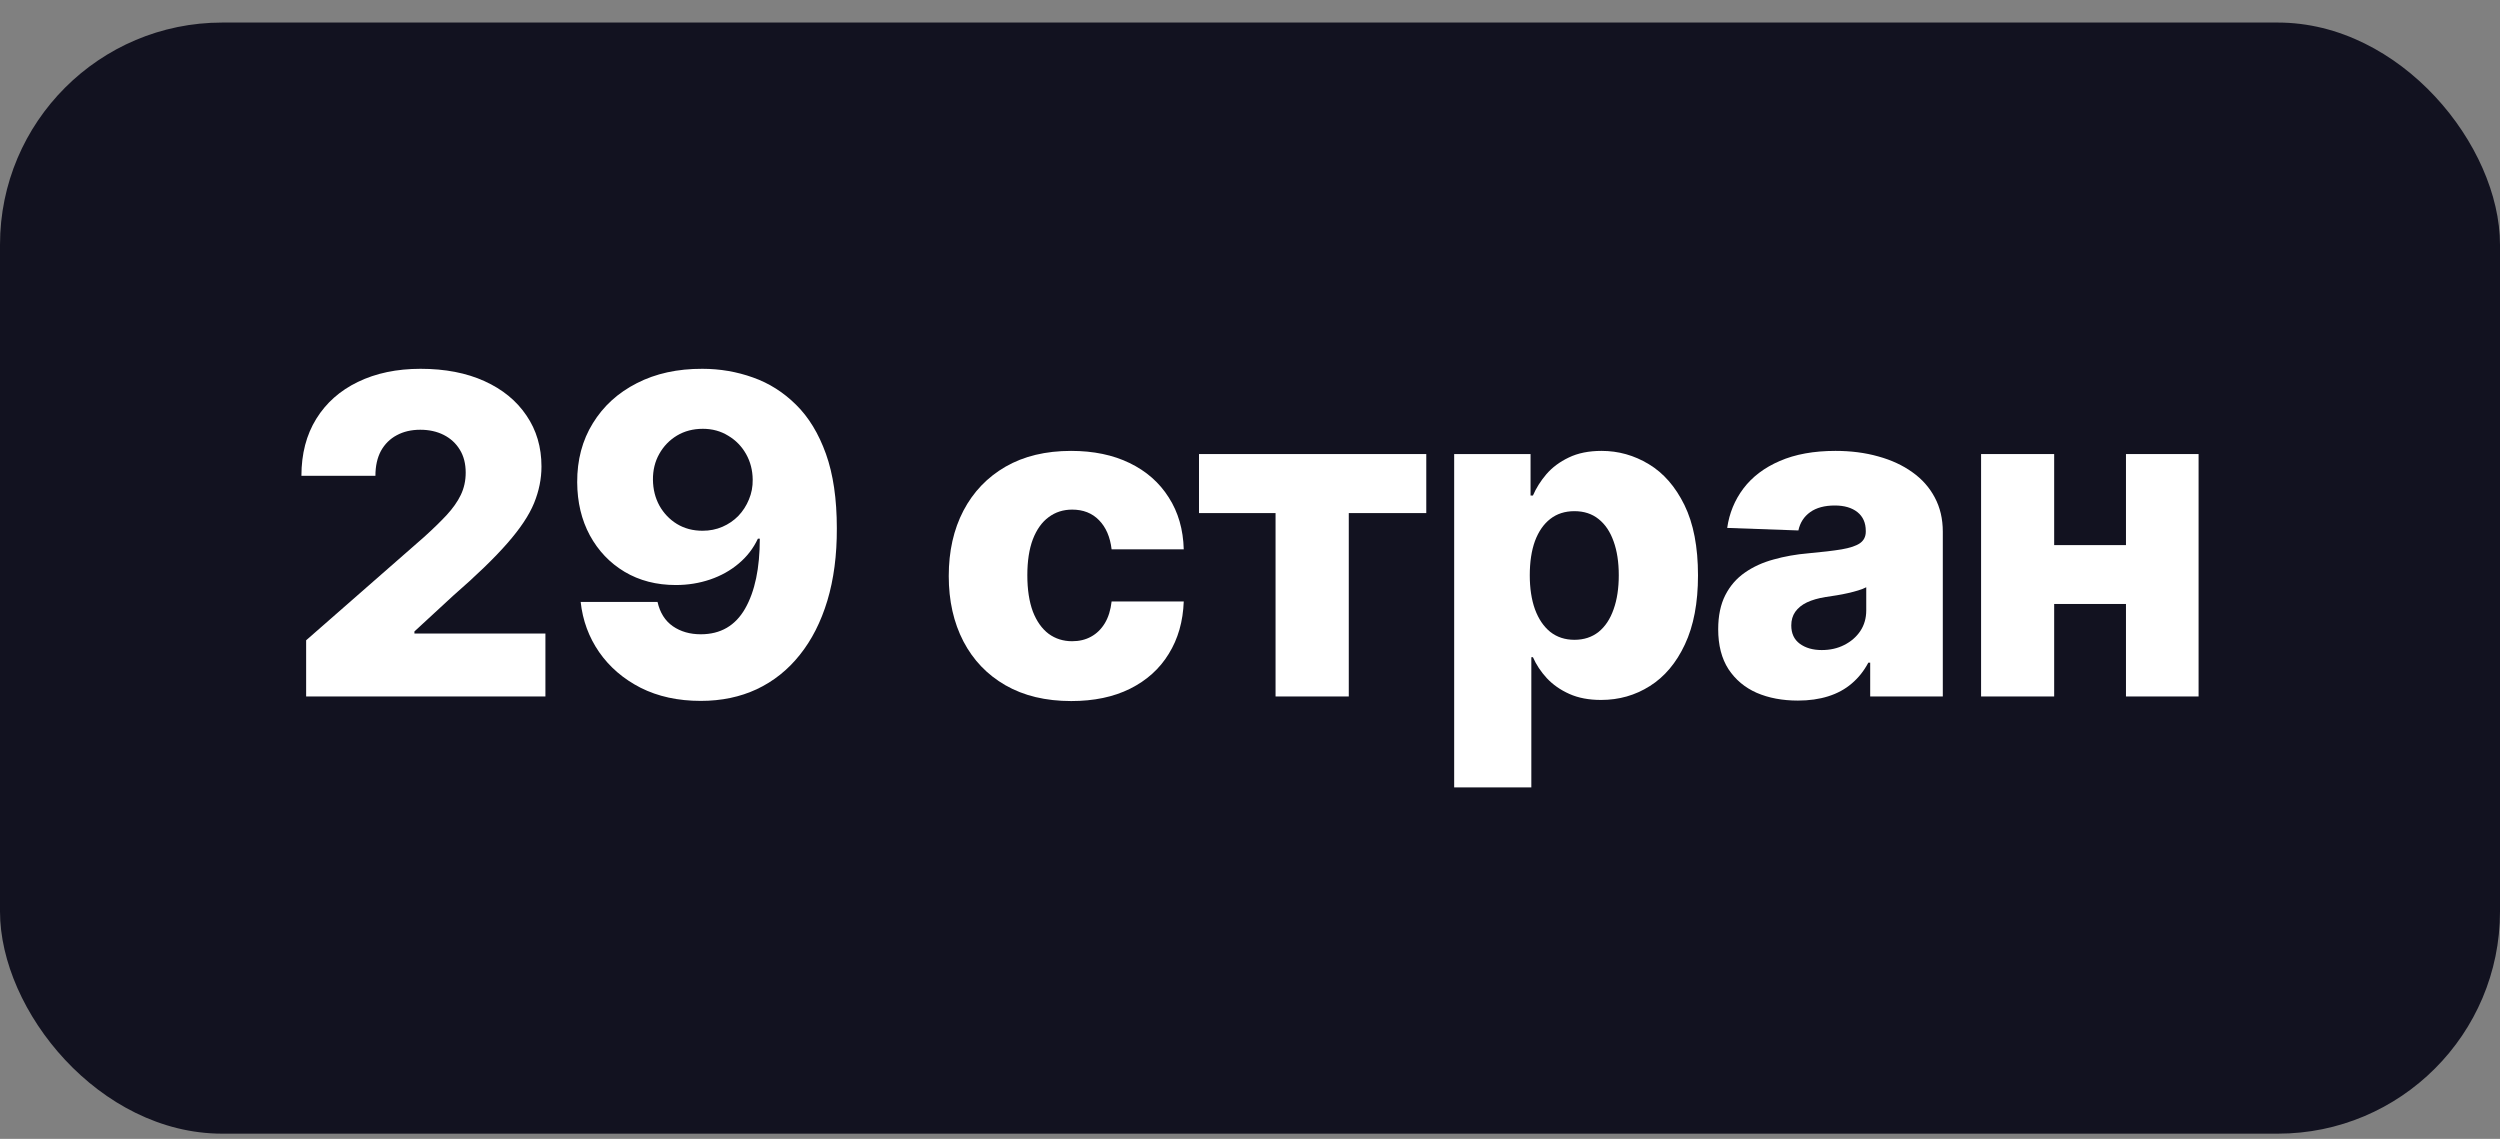 <?xml version="1.0" encoding="UTF-8"?> <svg xmlns="http://www.w3.org/2000/svg" width="90" height="41" viewBox="0 0 90 41" fill="none"><rect x="0" y="0" width="90" height="41" fill="#808080" stroke="none"/><rect y="0.812" width="90" height="40" rx="8" fill="#121220"></rect><g data-figma-bg-blur-radius="50"><path d="M11.021 25.073V23.05L15.265 19.334C15.584 19.046 15.854 18.783 16.078 18.544C16.301 18.302 16.472 18.06 16.589 17.817C16.707 17.571 16.765 17.304 16.765 17.016C16.765 16.694 16.695 16.419 16.555 16.192C16.415 15.961 16.222 15.783 15.976 15.658C15.729 15.533 15.447 15.471 15.129 15.471C14.807 15.471 14.525 15.537 14.282 15.669C14.04 15.798 13.851 15.986 13.714 16.232C13.582 16.478 13.515 16.777 13.515 17.13H10.851C10.851 16.338 11.029 15.654 11.385 15.079C11.741 14.503 12.241 14.06 12.885 13.749C13.532 13.435 14.284 13.277 15.14 13.277C16.023 13.277 16.79 13.425 17.442 13.721C18.093 14.016 18.597 14.429 18.953 14.959C19.313 15.486 19.493 16.098 19.493 16.794C19.493 17.238 19.404 17.677 19.226 18.113C19.048 18.548 18.727 19.029 18.265 19.556C17.807 20.082 17.155 20.713 16.311 21.448L14.919 22.732V22.806H19.635V25.073H11.021Z" fill="white"></path><path d="M25.285 13.277C25.921 13.277 26.529 13.382 27.109 13.59C27.688 13.794 28.205 14.122 28.66 14.573C29.114 15.02 29.472 15.609 29.734 16.34C29.995 17.071 30.126 17.963 30.126 19.016C30.13 19.986 30.016 20.855 29.785 21.624C29.554 22.389 29.222 23.041 28.791 23.578C28.363 24.116 27.847 24.527 27.245 24.811C26.643 25.092 25.971 25.232 25.228 25.232C24.41 25.232 23.688 25.075 23.063 24.76C22.442 24.442 21.944 24.014 21.569 23.476C21.198 22.938 20.976 22.336 20.904 21.669H23.671C23.758 22.056 23.942 22.348 24.222 22.544C24.503 22.738 24.838 22.834 25.228 22.834C25.94 22.834 26.472 22.526 26.825 21.908C27.177 21.291 27.353 20.452 27.353 19.391H27.285C27.122 19.739 26.891 20.039 26.592 20.289C26.296 20.539 25.953 20.73 25.563 20.863C25.173 20.995 24.762 21.061 24.33 21.061C23.633 21.061 23.018 20.902 22.484 20.584C21.953 20.266 21.537 19.828 21.234 19.272C20.934 18.715 20.783 18.078 20.779 17.363C20.775 16.56 20.963 15.851 21.342 15.238C21.721 14.62 22.249 14.139 22.927 13.794C23.605 13.446 24.391 13.274 25.285 13.277ZM25.302 15.437C24.953 15.437 24.643 15.518 24.37 15.681C24.101 15.844 23.889 16.063 23.734 16.34C23.578 16.616 23.503 16.927 23.506 17.272C23.51 17.616 23.588 17.927 23.739 18.203C23.895 18.48 24.105 18.7 24.37 18.863C24.639 19.026 24.946 19.107 25.291 19.107C25.548 19.107 25.787 19.06 26.006 18.965C26.226 18.87 26.417 18.739 26.58 18.573C26.743 18.402 26.87 18.205 26.961 17.982C27.056 17.759 27.101 17.52 27.097 17.266C27.094 16.929 27.014 16.622 26.859 16.346C26.703 16.069 26.489 15.849 26.217 15.687C25.948 15.52 25.643 15.437 25.302 15.437Z" fill="white"></path><path d="M38.564 25.238C37.643 25.238 36.854 25.048 36.195 24.669C35.539 24.291 35.035 23.764 34.683 23.09C34.331 22.412 34.155 21.628 34.155 20.738C34.155 19.844 34.331 19.06 34.683 18.385C35.039 17.707 35.545 17.179 36.2 16.8C36.859 16.421 37.645 16.232 38.558 16.232C39.365 16.232 40.068 16.378 40.666 16.669C41.268 16.961 41.738 17.374 42.075 17.908C42.416 18.438 42.596 19.061 42.615 19.777H40.018C39.965 19.33 39.814 18.98 39.564 18.726C39.318 18.473 38.996 18.346 38.598 18.346C38.276 18.346 37.994 18.436 37.751 18.618C37.509 18.796 37.32 19.061 37.183 19.414C37.051 19.762 36.984 20.194 36.984 20.709C36.984 21.224 37.051 21.66 37.183 22.016C37.32 22.368 37.509 22.635 37.751 22.817C37.994 22.995 38.276 23.084 38.598 23.084C38.855 23.084 39.083 23.029 39.28 22.919C39.48 22.81 39.645 22.649 39.774 22.436C39.903 22.221 39.984 21.959 40.018 21.652H42.615C42.589 22.372 42.409 23.001 42.075 23.539C41.746 24.077 41.282 24.495 40.683 24.794C40.089 25.09 39.382 25.238 38.564 25.238Z" fill="white"></path><path d="M43.164 18.471V16.346H51.346V18.471H48.556V25.073H45.92V18.471H43.164Z" fill="white"></path><path d="M52.35 28.346V16.346H55.1V17.84H55.185C55.299 17.575 55.46 17.319 55.668 17.073C55.88 16.827 56.149 16.626 56.475 16.471C56.805 16.311 57.199 16.232 57.657 16.232C58.263 16.232 58.829 16.391 59.356 16.709C59.886 17.027 60.314 17.518 60.64 18.181C60.965 18.844 61.128 19.688 61.128 20.715C61.128 21.703 60.971 22.531 60.657 23.198C60.346 23.864 59.926 24.364 59.395 24.698C58.869 25.031 58.284 25.198 57.64 25.198C57.2 25.198 56.82 25.126 56.498 24.982C56.176 24.838 55.905 24.649 55.685 24.414C55.469 24.179 55.303 23.927 55.185 23.658H55.128V28.346H52.35ZM55.072 20.709C55.072 21.179 55.134 21.588 55.259 21.936C55.388 22.285 55.572 22.556 55.81 22.749C56.053 22.938 56.342 23.033 56.68 23.033C57.02 23.033 57.31 22.938 57.549 22.749C57.788 22.556 57.967 22.285 58.089 21.936C58.214 21.588 58.276 21.179 58.276 20.709C58.276 20.239 58.214 19.832 58.089 19.488C57.967 19.143 57.788 18.876 57.549 18.686C57.314 18.497 57.024 18.402 56.68 18.402C56.339 18.402 56.049 18.495 55.81 18.681C55.572 18.866 55.388 19.132 55.259 19.476C55.134 19.821 55.072 20.232 55.072 20.709Z" fill="white"></path><path d="M64.725 25.221C64.168 25.221 63.673 25.128 63.242 24.942C62.814 24.753 62.475 24.469 62.225 24.09C61.978 23.707 61.855 23.228 61.855 22.652C61.855 22.168 61.941 21.759 62.111 21.425C62.281 21.092 62.516 20.821 62.816 20.613C63.115 20.404 63.459 20.247 63.85 20.141C64.24 20.031 64.656 19.957 65.1 19.919C65.596 19.874 65.996 19.827 66.299 19.777C66.602 19.724 66.821 19.651 66.958 19.556C67.098 19.457 67.168 19.319 67.168 19.141V19.113C67.168 18.821 67.067 18.596 66.867 18.436C66.666 18.277 66.395 18.198 66.054 18.198C65.687 18.198 65.391 18.277 65.168 18.436C64.944 18.596 64.802 18.815 64.742 19.096L62.179 19.005C62.255 18.474 62.45 18.001 62.764 17.584C63.083 17.164 63.518 16.834 64.071 16.596C64.628 16.353 65.297 16.232 66.077 16.232C66.634 16.232 67.147 16.298 67.617 16.431C68.086 16.56 68.496 16.749 68.844 16.999C69.192 17.245 69.461 17.548 69.651 17.908C69.844 18.268 69.941 18.679 69.941 19.141V25.073H67.327V23.857H67.259C67.103 24.152 66.904 24.402 66.662 24.607C66.424 24.811 66.141 24.965 65.816 25.067C65.494 25.169 65.13 25.221 64.725 25.221ZM65.583 23.402C65.882 23.402 66.151 23.342 66.389 23.221C66.632 23.099 66.825 22.933 66.969 22.721C67.113 22.505 67.185 22.255 67.185 21.971V21.141C67.105 21.183 67.009 21.221 66.895 21.255C66.785 21.289 66.664 21.321 66.531 21.351C66.399 21.382 66.263 21.408 66.122 21.431C65.982 21.453 65.848 21.474 65.719 21.493C65.458 21.535 65.234 21.599 65.049 21.686C64.867 21.774 64.727 21.887 64.628 22.027C64.533 22.164 64.486 22.327 64.486 22.516C64.486 22.804 64.588 23.024 64.793 23.175C65.001 23.327 65.264 23.402 65.583 23.402Z" fill="white"></path><path d="M77.473 19.624V21.743H72.996V19.624H77.473ZM73.95 16.346V25.073H71.319V16.346H73.95ZM79.149 16.346V25.073H76.535V16.346H79.149Z" fill="white"></path></g><defs><clipPath id="bgblur_0_37_4048_clip_path" transform="translate(39.149 36.723)"><path d="M11.021 25.073V23.05L15.265 19.334C15.584 19.046 15.854 18.783 16.078 18.544C16.301 18.302 16.472 18.06 16.589 17.817C16.707 17.571 16.765 17.304 16.765 17.016C16.765 16.694 16.695 16.419 16.555 16.192C16.415 15.961 16.222 15.783 15.976 15.658C15.729 15.533 15.447 15.471 15.129 15.471C14.807 15.471 14.525 15.537 14.282 15.669C14.04 15.798 13.851 15.986 13.714 16.232C13.582 16.478 13.515 16.777 13.515 17.13H10.851C10.851 16.338 11.029 15.654 11.385 15.079C11.741 14.503 12.241 14.06 12.885 13.749C13.532 13.435 14.284 13.277 15.14 13.277C16.023 13.277 16.79 13.425 17.442 13.721C18.093 14.016 18.597 14.429 18.953 14.959C19.313 15.486 19.493 16.098 19.493 16.794C19.493 17.238 19.404 17.677 19.226 18.113C19.048 18.548 18.727 19.029 18.265 19.556C17.807 20.082 17.155 20.713 16.311 21.448L14.919 22.732V22.806H19.635V25.073H11.021Z"></path><path d="M25.285 13.277C25.921 13.277 26.529 13.382 27.109 13.59C27.688 13.794 28.205 14.122 28.66 14.573C29.114 15.02 29.472 15.609 29.734 16.34C29.995 17.071 30.126 17.963 30.126 19.016C30.13 19.986 30.016 20.855 29.785 21.624C29.554 22.389 29.222 23.041 28.791 23.578C28.363 24.116 27.847 24.527 27.245 24.811C26.643 25.092 25.971 25.232 25.228 25.232C24.41 25.232 23.688 25.075 23.063 24.76C22.442 24.442 21.944 24.014 21.569 23.476C21.198 22.938 20.976 22.336 20.904 21.669H23.671C23.758 22.056 23.942 22.348 24.222 22.544C24.503 22.738 24.838 22.834 25.228 22.834C25.94 22.834 26.472 22.526 26.825 21.908C27.177 21.291 27.353 20.452 27.353 19.391H27.285C27.122 19.739 26.891 20.039 26.592 20.289C26.296 20.539 25.953 20.73 25.563 20.863C25.173 20.995 24.762 21.061 24.33 21.061C23.633 21.061 23.018 20.902 22.484 20.584C21.953 20.266 21.537 19.828 21.234 19.272C20.934 18.715 20.783 18.078 20.779 17.363C20.775 16.56 20.963 15.851 21.342 15.238C21.721 14.62 22.249 14.139 22.927 13.794C23.605 13.446 24.391 13.274 25.285 13.277ZM25.302 15.437C24.953 15.437 24.643 15.518 24.37 15.681C24.101 15.844 23.889 16.063 23.734 16.34C23.578 16.616 23.503 16.927 23.506 17.272C23.51 17.616 23.588 17.927 23.739 18.203C23.895 18.48 24.105 18.7 24.37 18.863C24.639 19.026 24.946 19.107 25.291 19.107C25.548 19.107 25.787 19.06 26.006 18.965C26.226 18.87 26.417 18.739 26.58 18.573C26.743 18.402 26.87 18.205 26.961 17.982C27.056 17.759 27.101 17.52 27.097 17.266C27.094 16.929 27.014 16.622 26.859 16.346C26.703 16.069 26.489 15.849 26.217 15.687C25.948 15.52 25.643 15.437 25.302 15.437Z"></path><path d="M38.564 25.238C37.643 25.238 36.854 25.048 36.195 24.669C35.539 24.291 35.035 23.764 34.683 23.09C34.331 22.412 34.155 21.628 34.155 20.738C34.155 19.844 34.331 19.06 34.683 18.385C35.039 17.707 35.545 17.179 36.2 16.8C36.859 16.421 37.645 16.232 38.558 16.232C39.365 16.232 40.068 16.378 40.666 16.669C41.268 16.961 41.738 17.374 42.075 17.908C42.416 18.438 42.596 19.061 42.615 19.777H40.018C39.965 19.33 39.814 18.98 39.564 18.726C39.318 18.473 38.996 18.346 38.598 18.346C38.276 18.346 37.994 18.436 37.751 18.618C37.509 18.796 37.32 19.061 37.183 19.414C37.051 19.762 36.984 20.194 36.984 20.709C36.984 21.224 37.051 21.66 37.183 22.016C37.32 22.368 37.509 22.635 37.751 22.817C37.994 22.995 38.276 23.084 38.598 23.084C38.855 23.084 39.083 23.029 39.28 22.919C39.48 22.81 39.645 22.649 39.774 22.436C39.903 22.221 39.984 21.959 40.018 21.652H42.615C42.589 22.372 42.409 23.001 42.075 23.539C41.746 24.077 41.282 24.495 40.683 24.794C40.089 25.09 39.382 25.238 38.564 25.238Z"></path><path d="M43.164 18.471V16.346H51.346V18.471H48.556V25.073H45.92V18.471H43.164Z"></path><path d="M52.35 28.346V16.346H55.1V17.84H55.185C55.299 17.575 55.46 17.319 55.668 17.073C55.88 16.827 56.149 16.626 56.475 16.471C56.805 16.311 57.199 16.232 57.657 16.232C58.263 16.232 58.829 16.391 59.356 16.709C59.886 17.027 60.314 17.518 60.64 18.181C60.965 18.844 61.128 19.688 61.128 20.715C61.128 21.703 60.971 22.531 60.657 23.198C60.346 23.864 59.926 24.364 59.395 24.698C58.869 25.031 58.284 25.198 57.64 25.198C57.2 25.198 56.82 25.126 56.498 24.982C56.176 24.838 55.905 24.649 55.685 24.414C55.469 24.179 55.303 23.927 55.185 23.658H55.128V28.346H52.35ZM55.072 20.709C55.072 21.179 55.134 21.588 55.259 21.936C55.388 22.285 55.572 22.556 55.81 22.749C56.053 22.938 56.342 23.033 56.68 23.033C57.02 23.033 57.31 22.938 57.549 22.749C57.788 22.556 57.967 22.285 58.089 21.936C58.214 21.588 58.276 21.179 58.276 20.709C58.276 20.239 58.214 19.832 58.089 19.488C57.967 19.143 57.788 18.876 57.549 18.686C57.314 18.497 57.024 18.402 56.68 18.402C56.339 18.402 56.049 18.495 55.81 18.681C55.572 18.866 55.388 19.132 55.259 19.476C55.134 19.821 55.072 20.232 55.072 20.709Z"></path><path d="M64.725 25.221C64.168 25.221 63.673 25.128 63.242 24.942C62.814 24.753 62.475 24.469 62.225 24.09C61.978 23.707 61.855 23.228 61.855 22.652C61.855 22.168 61.941 21.759 62.111 21.425C62.281 21.092 62.516 20.821 62.816 20.613C63.115 20.404 63.459 20.247 63.85 20.141C64.24 20.031 64.656 19.957 65.1 19.919C65.596 19.874 65.996 19.827 66.299 19.777C66.602 19.724 66.821 19.651 66.958 19.556C67.098 19.457 67.168 19.319 67.168 19.141V19.113C67.168 18.821 67.067 18.596 66.867 18.436C66.666 18.277 66.395 18.198 66.054 18.198C65.687 18.198 65.391 18.277 65.168 18.436C64.944 18.596 64.802 18.815 64.742 19.096L62.179 19.005C62.255 18.474 62.45 18.001 62.764 17.584C63.083 17.164 63.518 16.834 64.071 16.596C64.628 16.353 65.297 16.232 66.077 16.232C66.634 16.232 67.147 16.298 67.617 16.431C68.086 16.56 68.496 16.749 68.844 16.999C69.192 17.245 69.461 17.548 69.651 17.908C69.844 18.268 69.941 18.679 69.941 19.141V25.073H67.327V23.857H67.259C67.103 24.152 66.904 24.402 66.662 24.607C66.424 24.811 66.141 24.965 65.816 25.067C65.494 25.169 65.13 25.221 64.725 25.221ZM65.583 23.402C65.882 23.402 66.151 23.342 66.389 23.221C66.632 23.099 66.825 22.933 66.969 22.721C67.113 22.505 67.185 22.255 67.185 21.971V21.141C67.105 21.183 67.009 21.221 66.895 21.255C66.785 21.289 66.664 21.321 66.531 21.351C66.399 21.382 66.263 21.408 66.122 21.431C65.982 21.453 65.848 21.474 65.719 21.493C65.458 21.535 65.234 21.599 65.049 21.686C64.867 21.774 64.727 21.887 64.628 22.027C64.533 22.164 64.486 22.327 64.486 22.516C64.486 22.804 64.588 23.024 64.793 23.175C65.001 23.327 65.264 23.402 65.583 23.402Z"></path><path d="M77.473 19.624V21.743H72.996V19.624H77.473ZM73.95 16.346V25.073H71.319V16.346H73.95ZM79.149 16.346V25.073H76.535V16.346H79.149Z"></path></clipPath></defs></svg> 